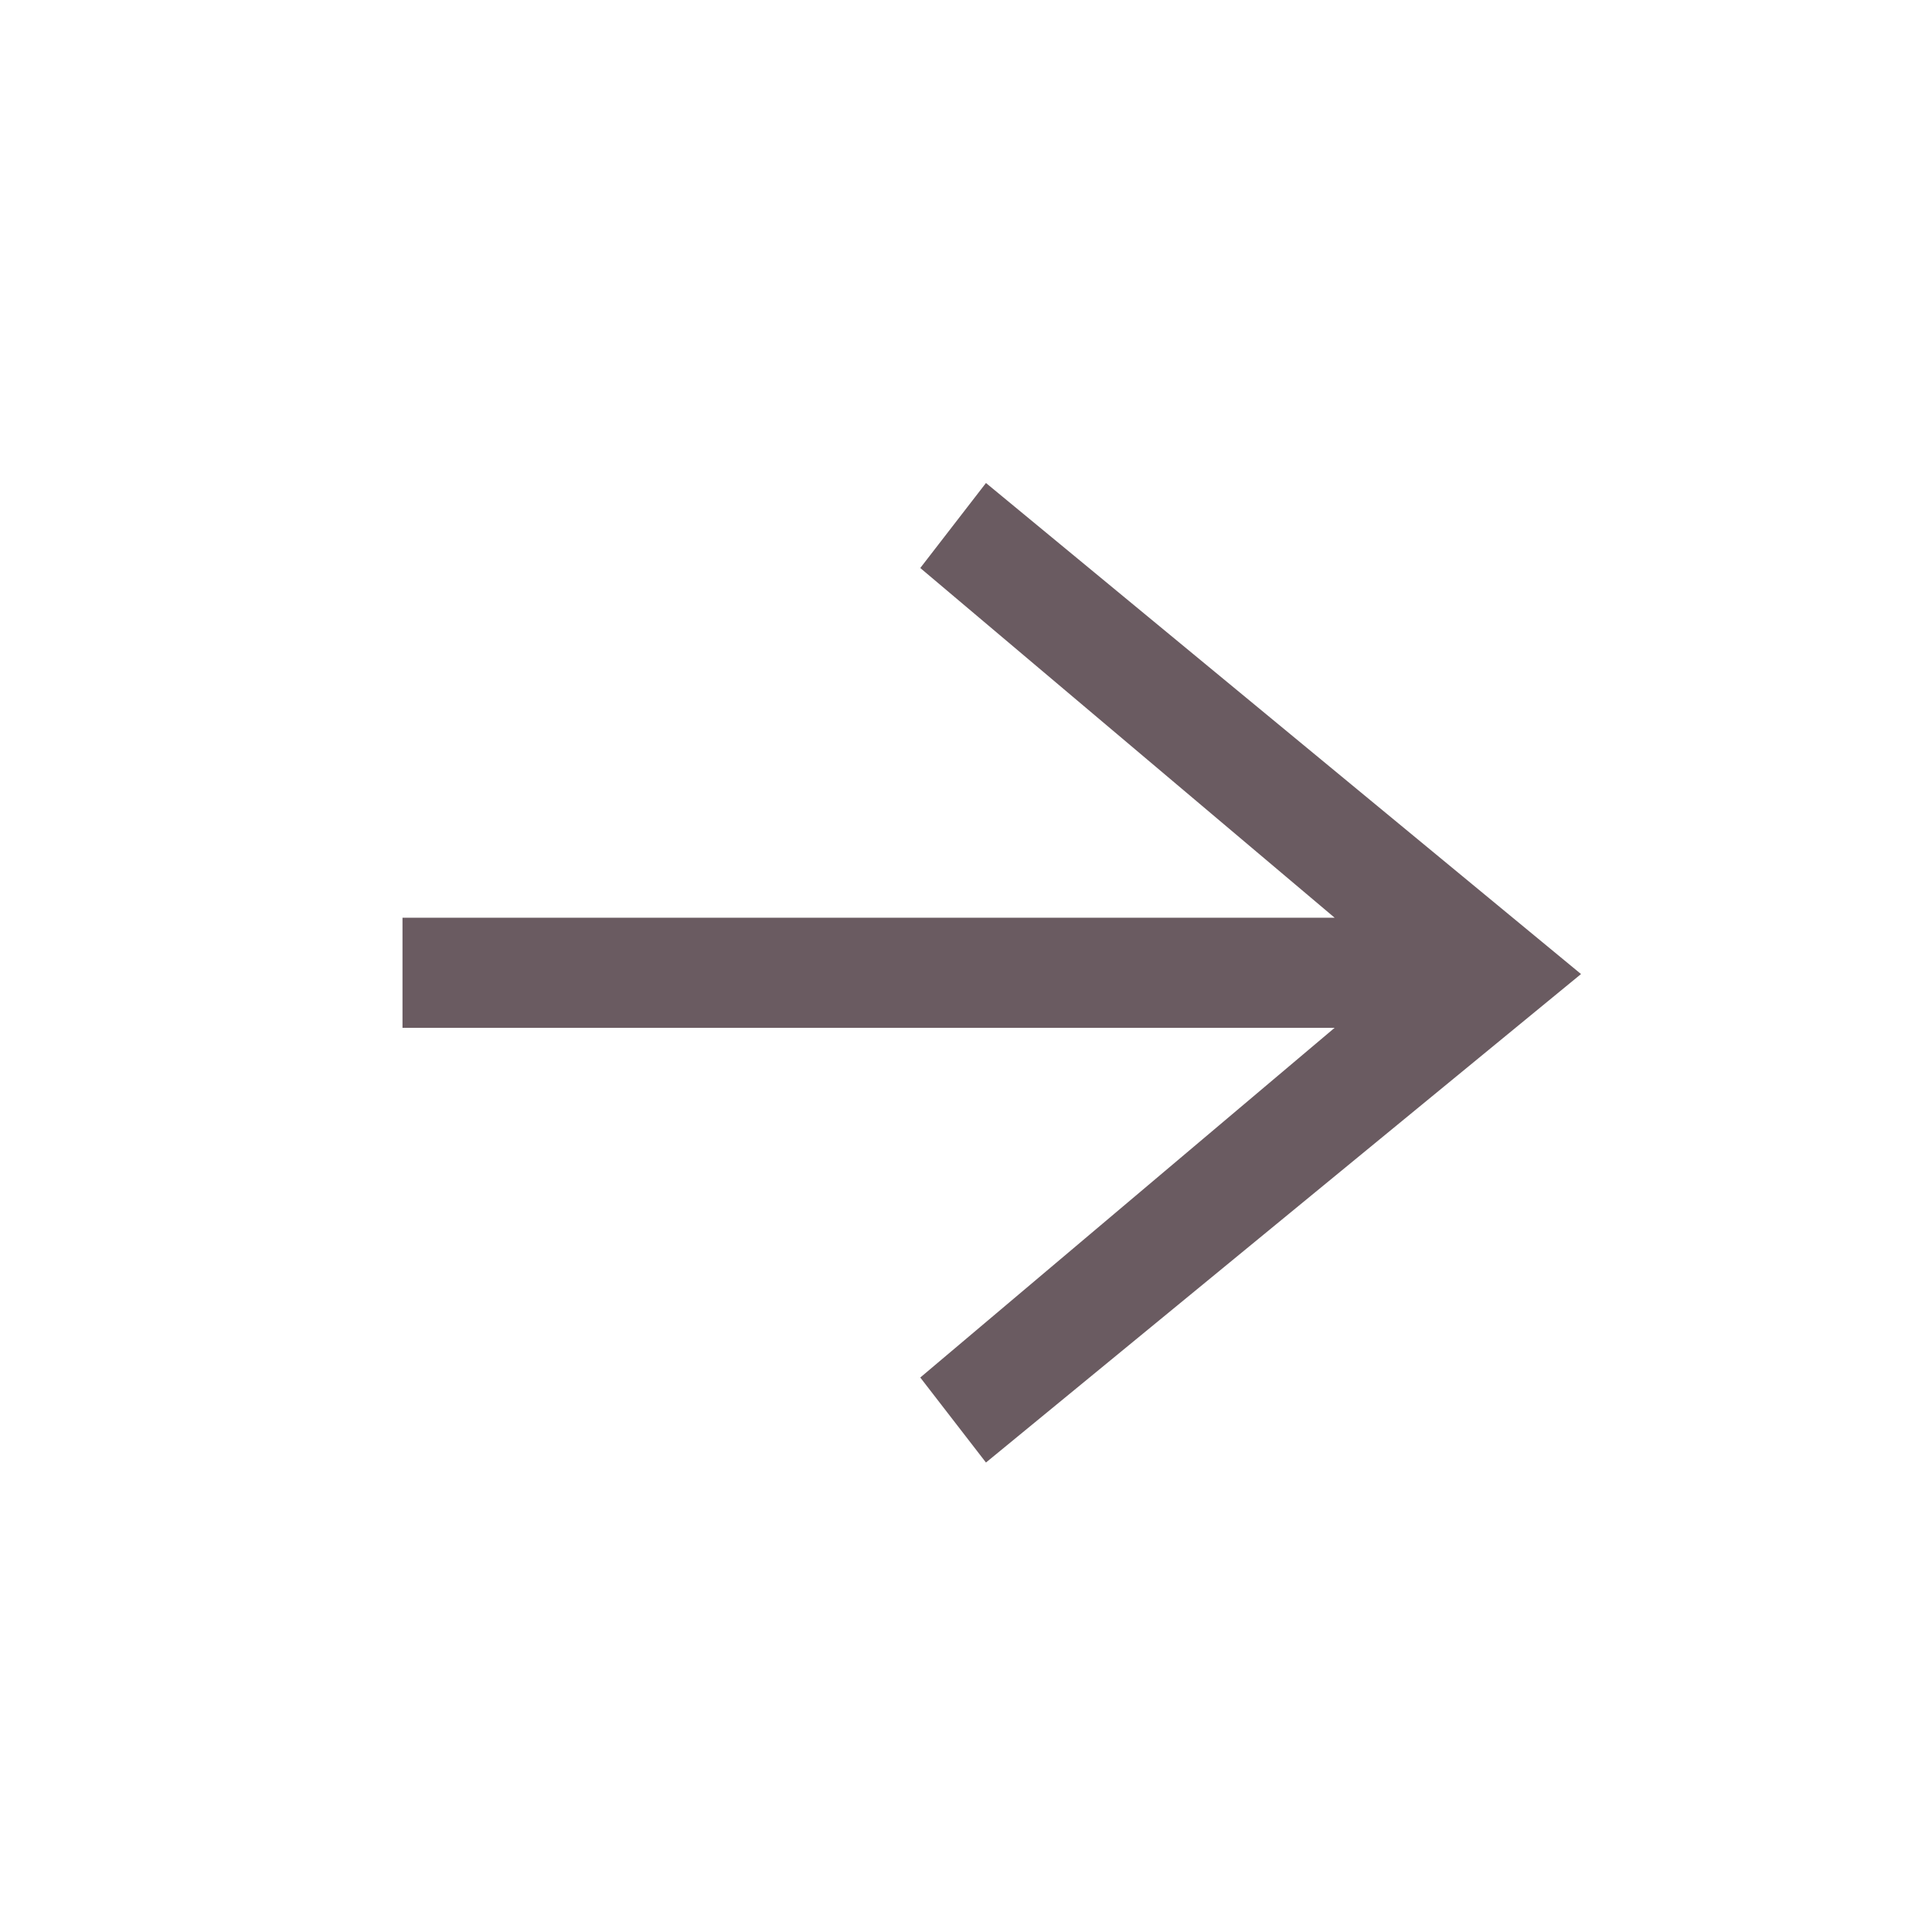 <svg data-name="right arrow icon" xmlns="http://www.w3.org/2000/svg" width="24" height="24" viewBox="0 0 24 24">
    <path data-name="Tracé 8082" d="m-2.88-6.456-6.768-5.712.816-1.056 7.392 6.1zm-13.2 0v-1.368h13.2v1.368zm7.248 5.4-.816-1.056 6.768-5.712 1.44.7z" transform="translate(21.08 19.224)" style="fill:#6a5b61"/>
</svg>
